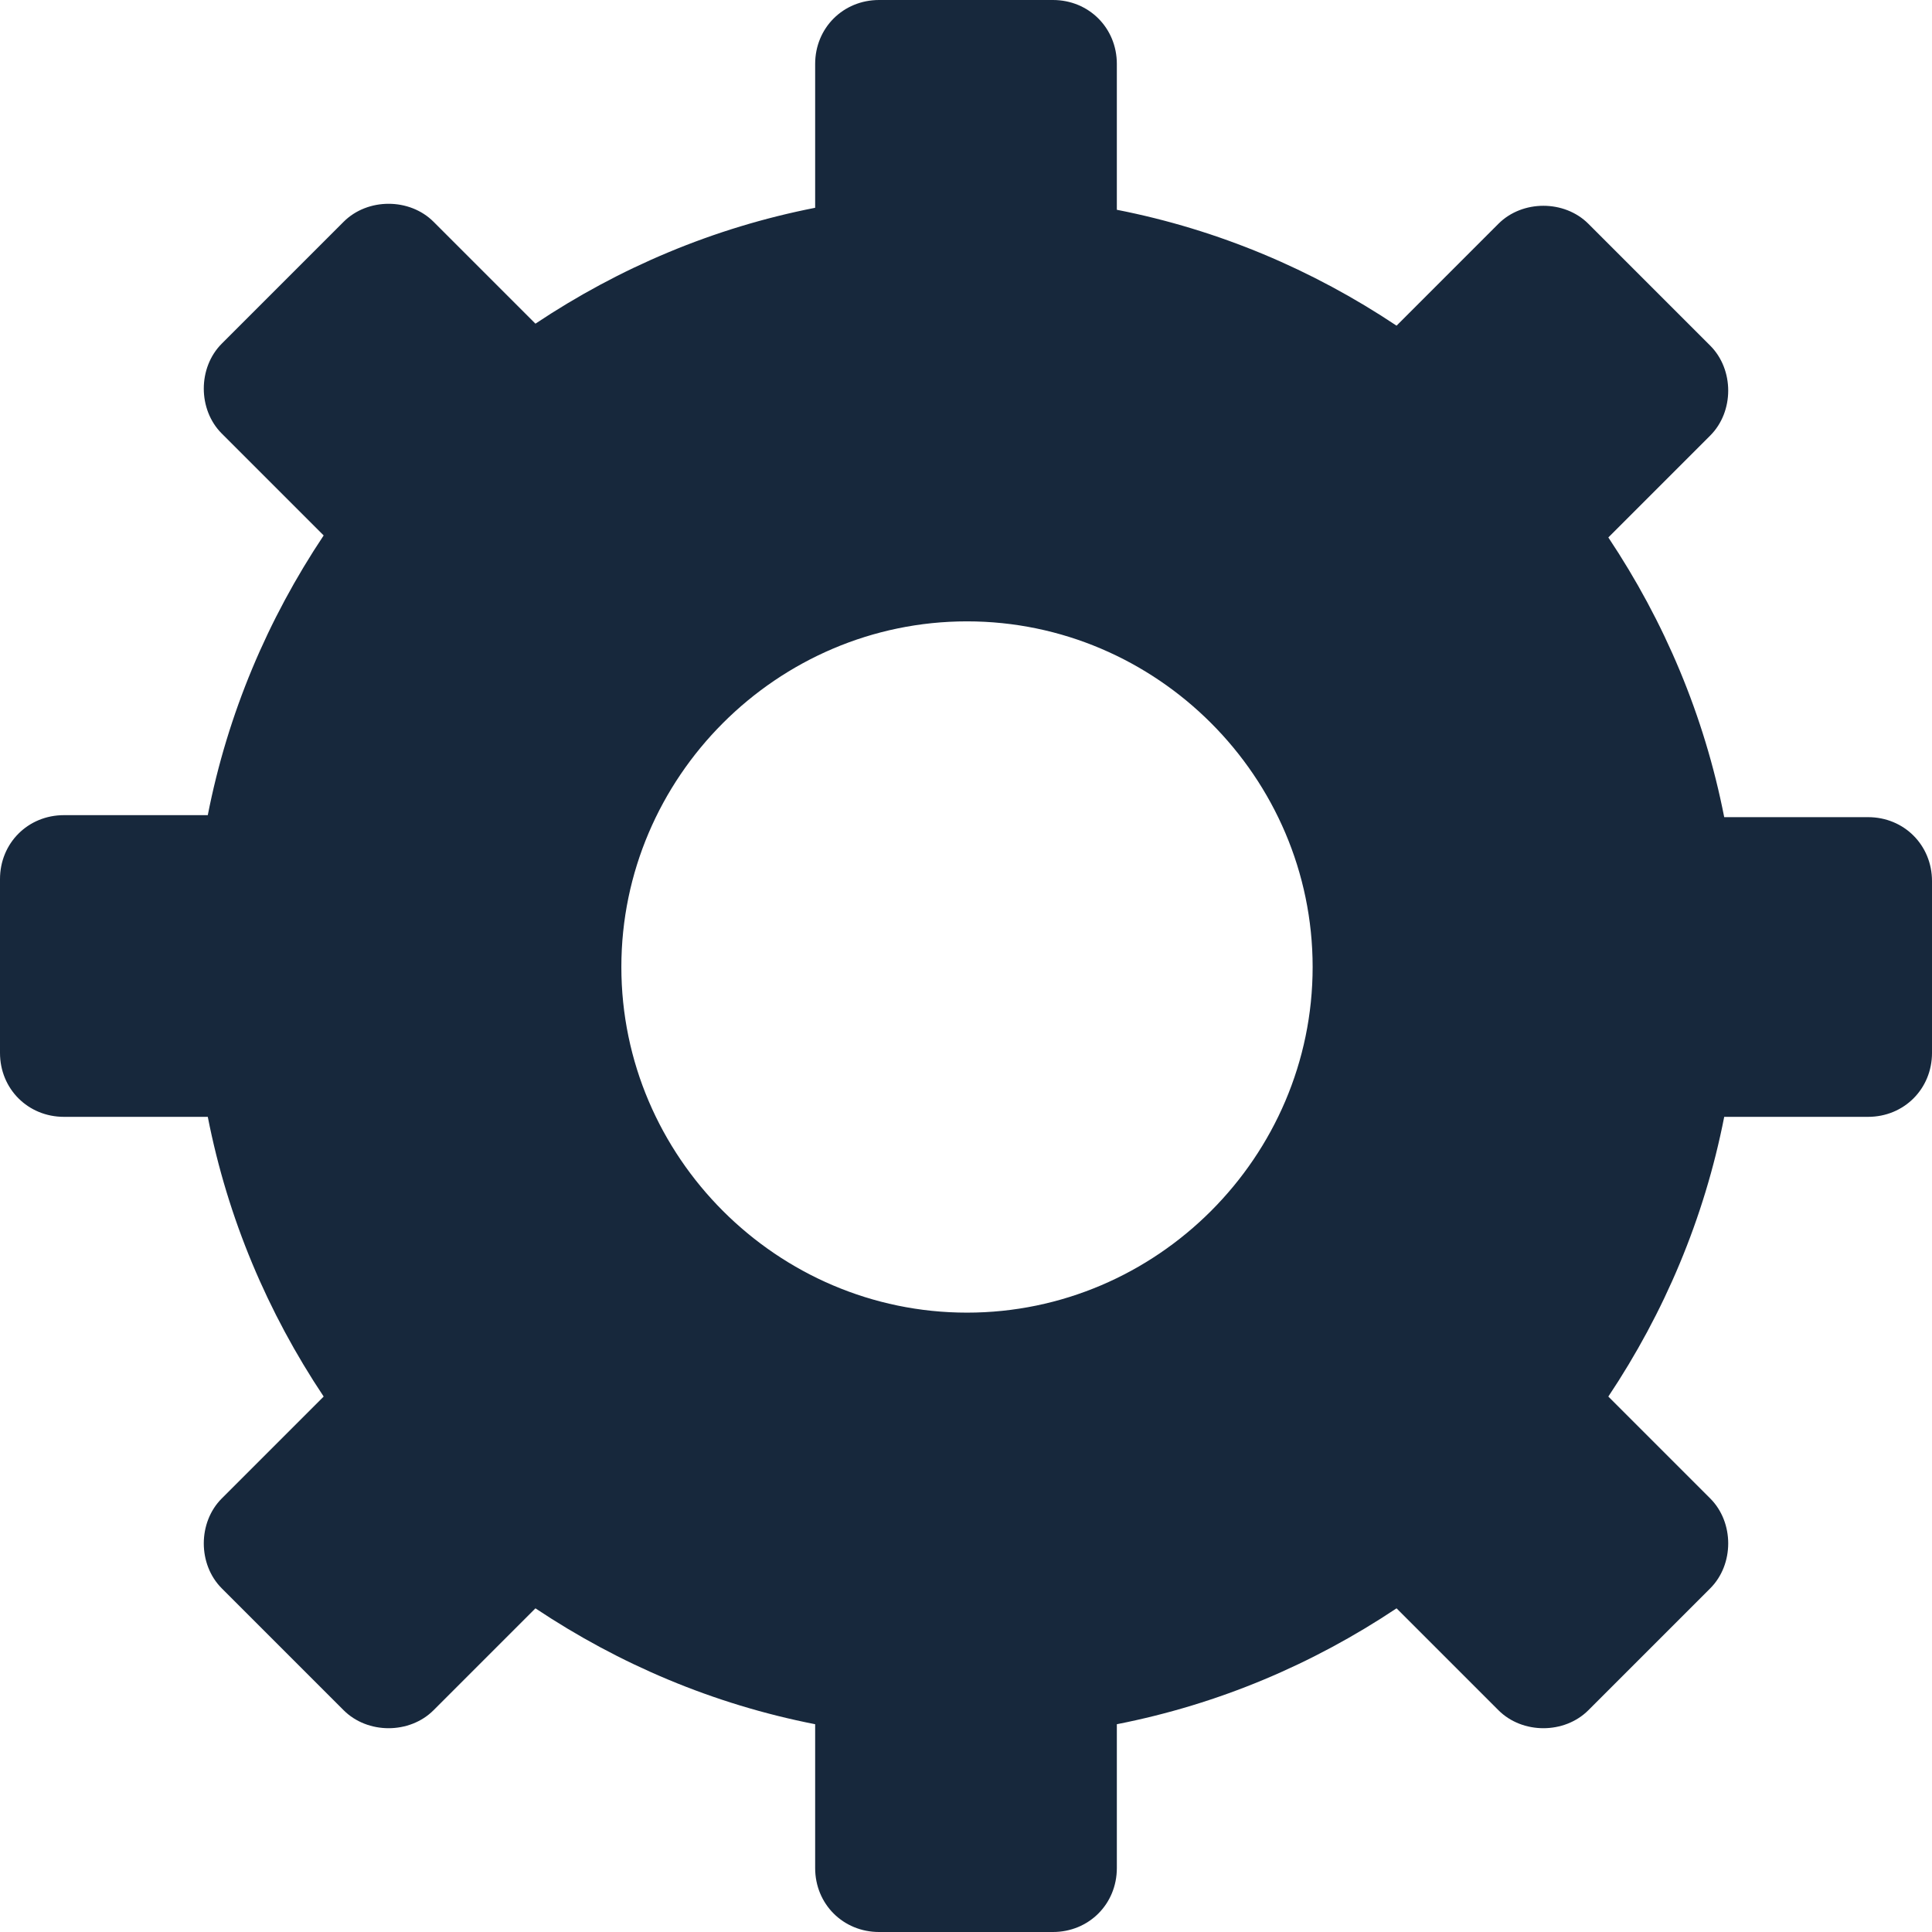 <svg version="1.1" id="Layer_1" xmlns="http://www.w3.org/2000/svg" xmlns:xlink="http://www.w3.org/1999/xlink" x="0px" y="0px"
	 viewBox="0 0 96.7 96.7" style="enable-background:new 0 0 96.7 96.7;" xml:space="preserve">
 <style type="text/css">
  .fill-dark-blue{fill:#17283c;}
</style>
<path class="fill-dark-blue" d="M96.7,44.1c0-1.8-1.4-3.2-3.2-3.2h-7.2c-1-5.1-3-9.8-5.8-14l5.1-5.1c1.2-1.2,1.2-3.3,0-4.5l-6.1-6.1c-1.2-1.2-3.3-1.2-4.5,0
	l-5.1,5.1c-4.2-2.8-8.9-4.8-14-5.8V3.2c0-1.8-1.4-3.2-3.2-3.2H44c-1.8,0-3.2,1.4-3.2,3.2v7.2c-5.1,1-9.8,3-14,5.8l-5.1-5.1
	c-1.2-1.2-3.3-1.2-4.5,0l-6.1,6.1c-1.2,1.2-1.2,3.3,0,4.5l5.1,5.1c-2.8,4.2-4.8,8.9-5.8,14H3.2C1.4,40.8,0,42.2,0,44v8.7
	c0,1.8,1.4,3.2,3.2,3.2h7.2c1,5.1,3,9.8,5.8,14L11.1,75c-1.2,1.2-1.2,3.3,0,4.5l6.1,6.1c1.2,1.2,3.3,1.2,4.5,0l5.1-5.1
	c4.2,2.8,8.9,4.8,14,5.8v7.2c0,1.8,1.4,3.2,3.2,3.2h8.7c1.8,0,3.2-1.4,3.2-3.2v-7.2c5.1-1,9.8-3,14-5.8l5.1,5.1
	c1.2,1.2,3.3,1.2,4.5,0l6.1-6.1c1.2-1.2,1.2-3.3,0-4.5l-5.1-5.1c2.8-4.2,4.8-8.9,5.8-14h7.2c1.8,0,3.2-1.4,3.2-3.2L96.7,44.1z
	 M48.4,65.7c-9.5,0-17.3-7.8-17.3-17.3s7.8-17.3,17.3-17.3s17.3,7.8,17.3,17.3S57.9,65.7,48.4,65.7z"/>
</svg>

